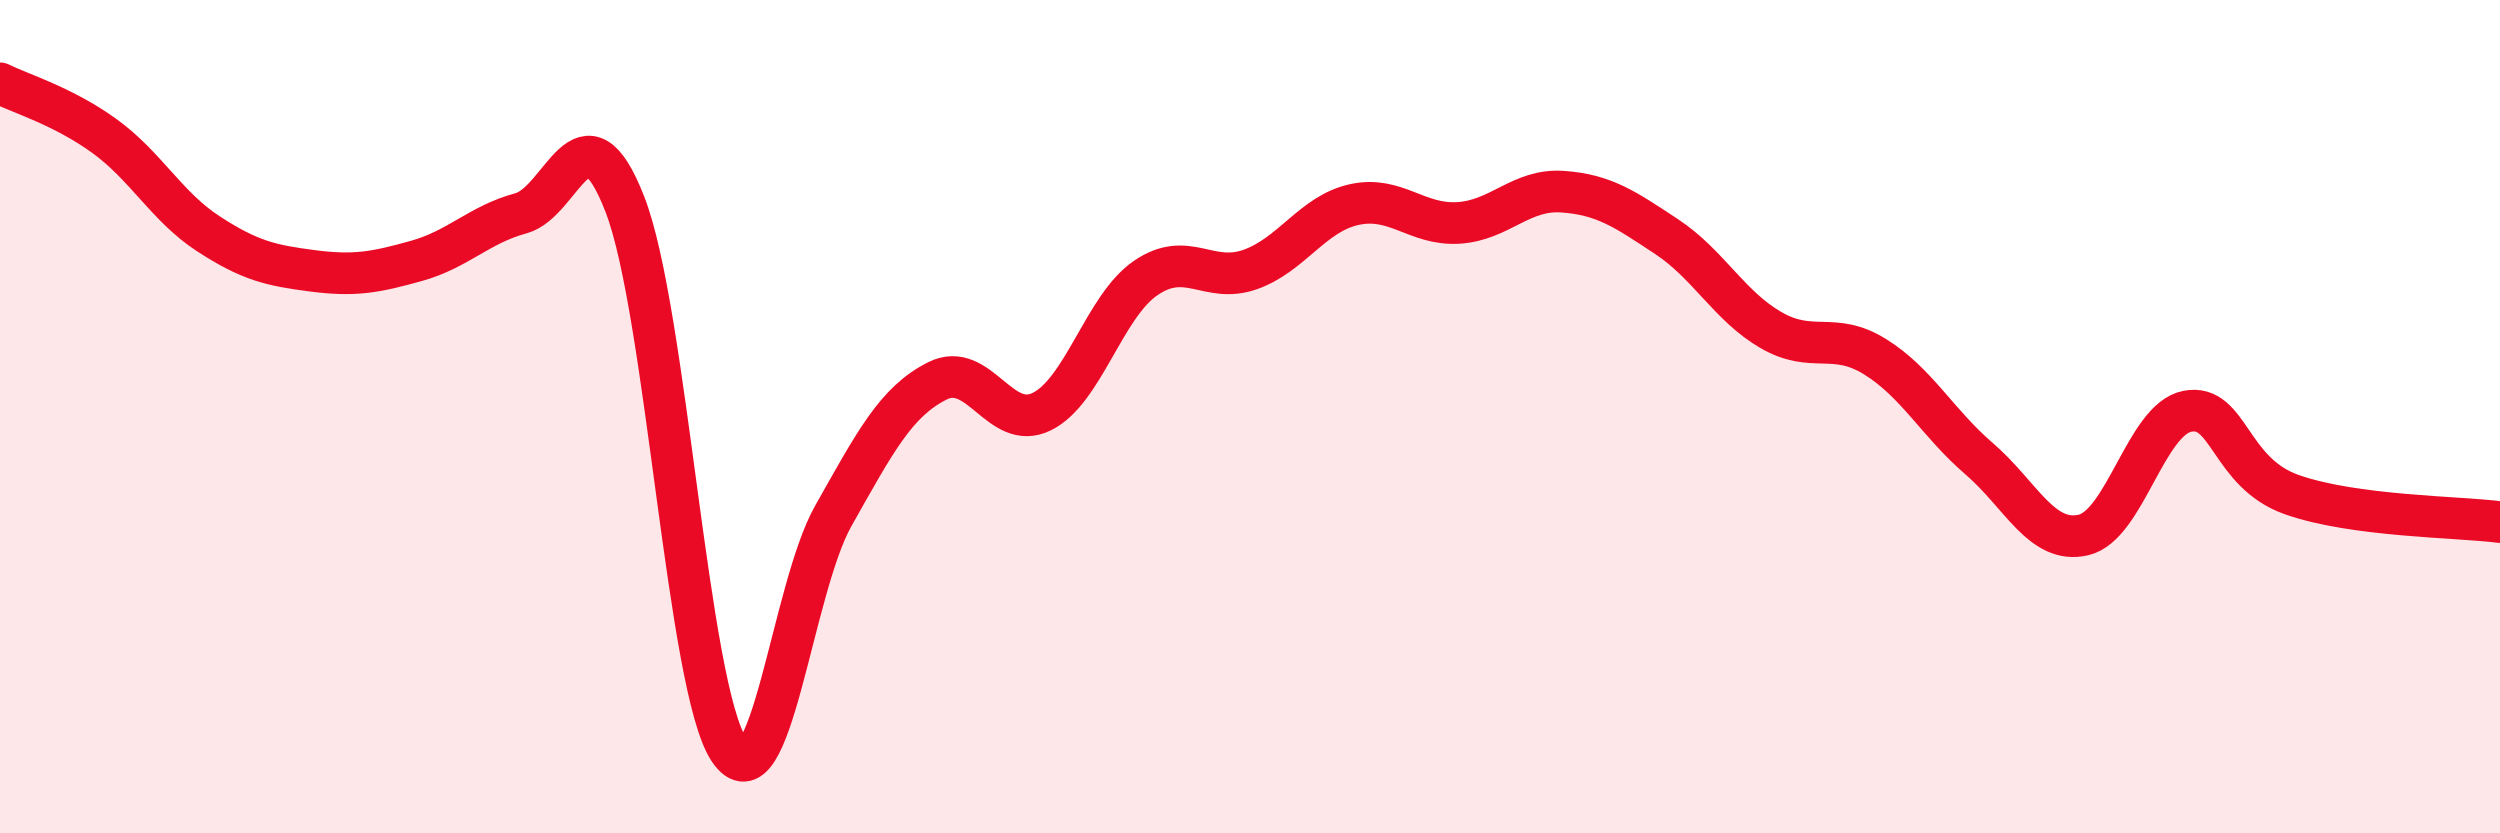 
    <svg width="60" height="20" viewBox="0 0 60 20" xmlns="http://www.w3.org/2000/svg">
      <path
        d="M 0,2 C 0.5,2.25 1.5,2.54 2.5,3.26 C 3.5,3.98 4,4.96 5,5.61 C 6,6.26 6.5,6.37 7.5,6.5 C 8.5,6.63 9,6.54 10,6.26 C 11,5.98 11.5,5.39 12.5,5.12 C 13.5,4.85 14,2.33 15,4.91 C 16,7.49 16.5,16.51 17.5,18 C 18.5,19.49 19,14.15 20,12.38 C 21,10.61 21.5,9.64 22.5,9.14 C 23.5,8.64 24,10.37 25,9.88 C 26,9.39 26.5,7.35 27.5,6.67 C 28.5,5.99 29,6.82 30,6.47 C 31,6.12 31.5,5.13 32.5,4.91 C 33.5,4.69 34,5.41 35,5.35 C 36,5.29 36.5,4.53 37.5,4.6 C 38.5,4.67 39,5.02 40,5.68 C 41,6.34 41.5,7.34 42.5,7.92 C 43.5,8.5 44,7.94 45,8.56 C 46,9.18 46.5,10.15 47.5,11.01 C 48.5,11.87 49,13.07 50,12.84 C 51,12.61 51.5,10.06 52.5,9.87 C 53.5,9.68 53.5,11.34 55,11.87 C 56.5,12.4 59,12.4 60,12.53L60 20L0 20Z"
        fill="#EB0A25"
        opacity="0.1"
        stroke-linecap="round"
        stroke-linejoin="round"
      />
      <path
        d="M 0,2 C 0.5,2.25 1.5,2.54 2.5,3.26 C 3.5,3.98 4,4.96 5,5.61 C 6,6.26 6.5,6.37 7.5,6.5 C 8.5,6.63 9,6.54 10,6.26 C 11,5.98 11.5,5.39 12.5,5.12 C 13.5,4.85 14,2.33 15,4.91 C 16,7.49 16.5,16.51 17.5,18 C 18.5,19.49 19,14.15 20,12.38 C 21,10.61 21.5,9.64 22.5,9.14 C 23.5,8.64 24,10.37 25,9.88 C 26,9.39 26.5,7.35 27.5,6.67 C 28.5,5.99 29,6.82 30,6.47 C 31,6.12 31.5,5.13 32.5,4.91 C 33.5,4.69 34,5.41 35,5.35 C 36,5.29 36.5,4.53 37.5,4.6 C 38.5,4.67 39,5.02 40,5.68 C 41,6.34 41.5,7.34 42.5,7.92 C 43.5,8.5 44,7.94 45,8.56 C 46,9.18 46.5,10.15 47.5,11.01 C 48.5,11.87 49,13.07 50,12.84 C 51,12.61 51.5,10.06 52.5,9.87 C 53.5,9.68 53.5,11.34 55,11.87 C 56.5,12.4 59,12.4 60,12.53"
        stroke="#EB0A25"
        stroke-width="1"
        fill="none"
        stroke-linecap="round"
        stroke-linejoin="round"
      />
    </svg>
  